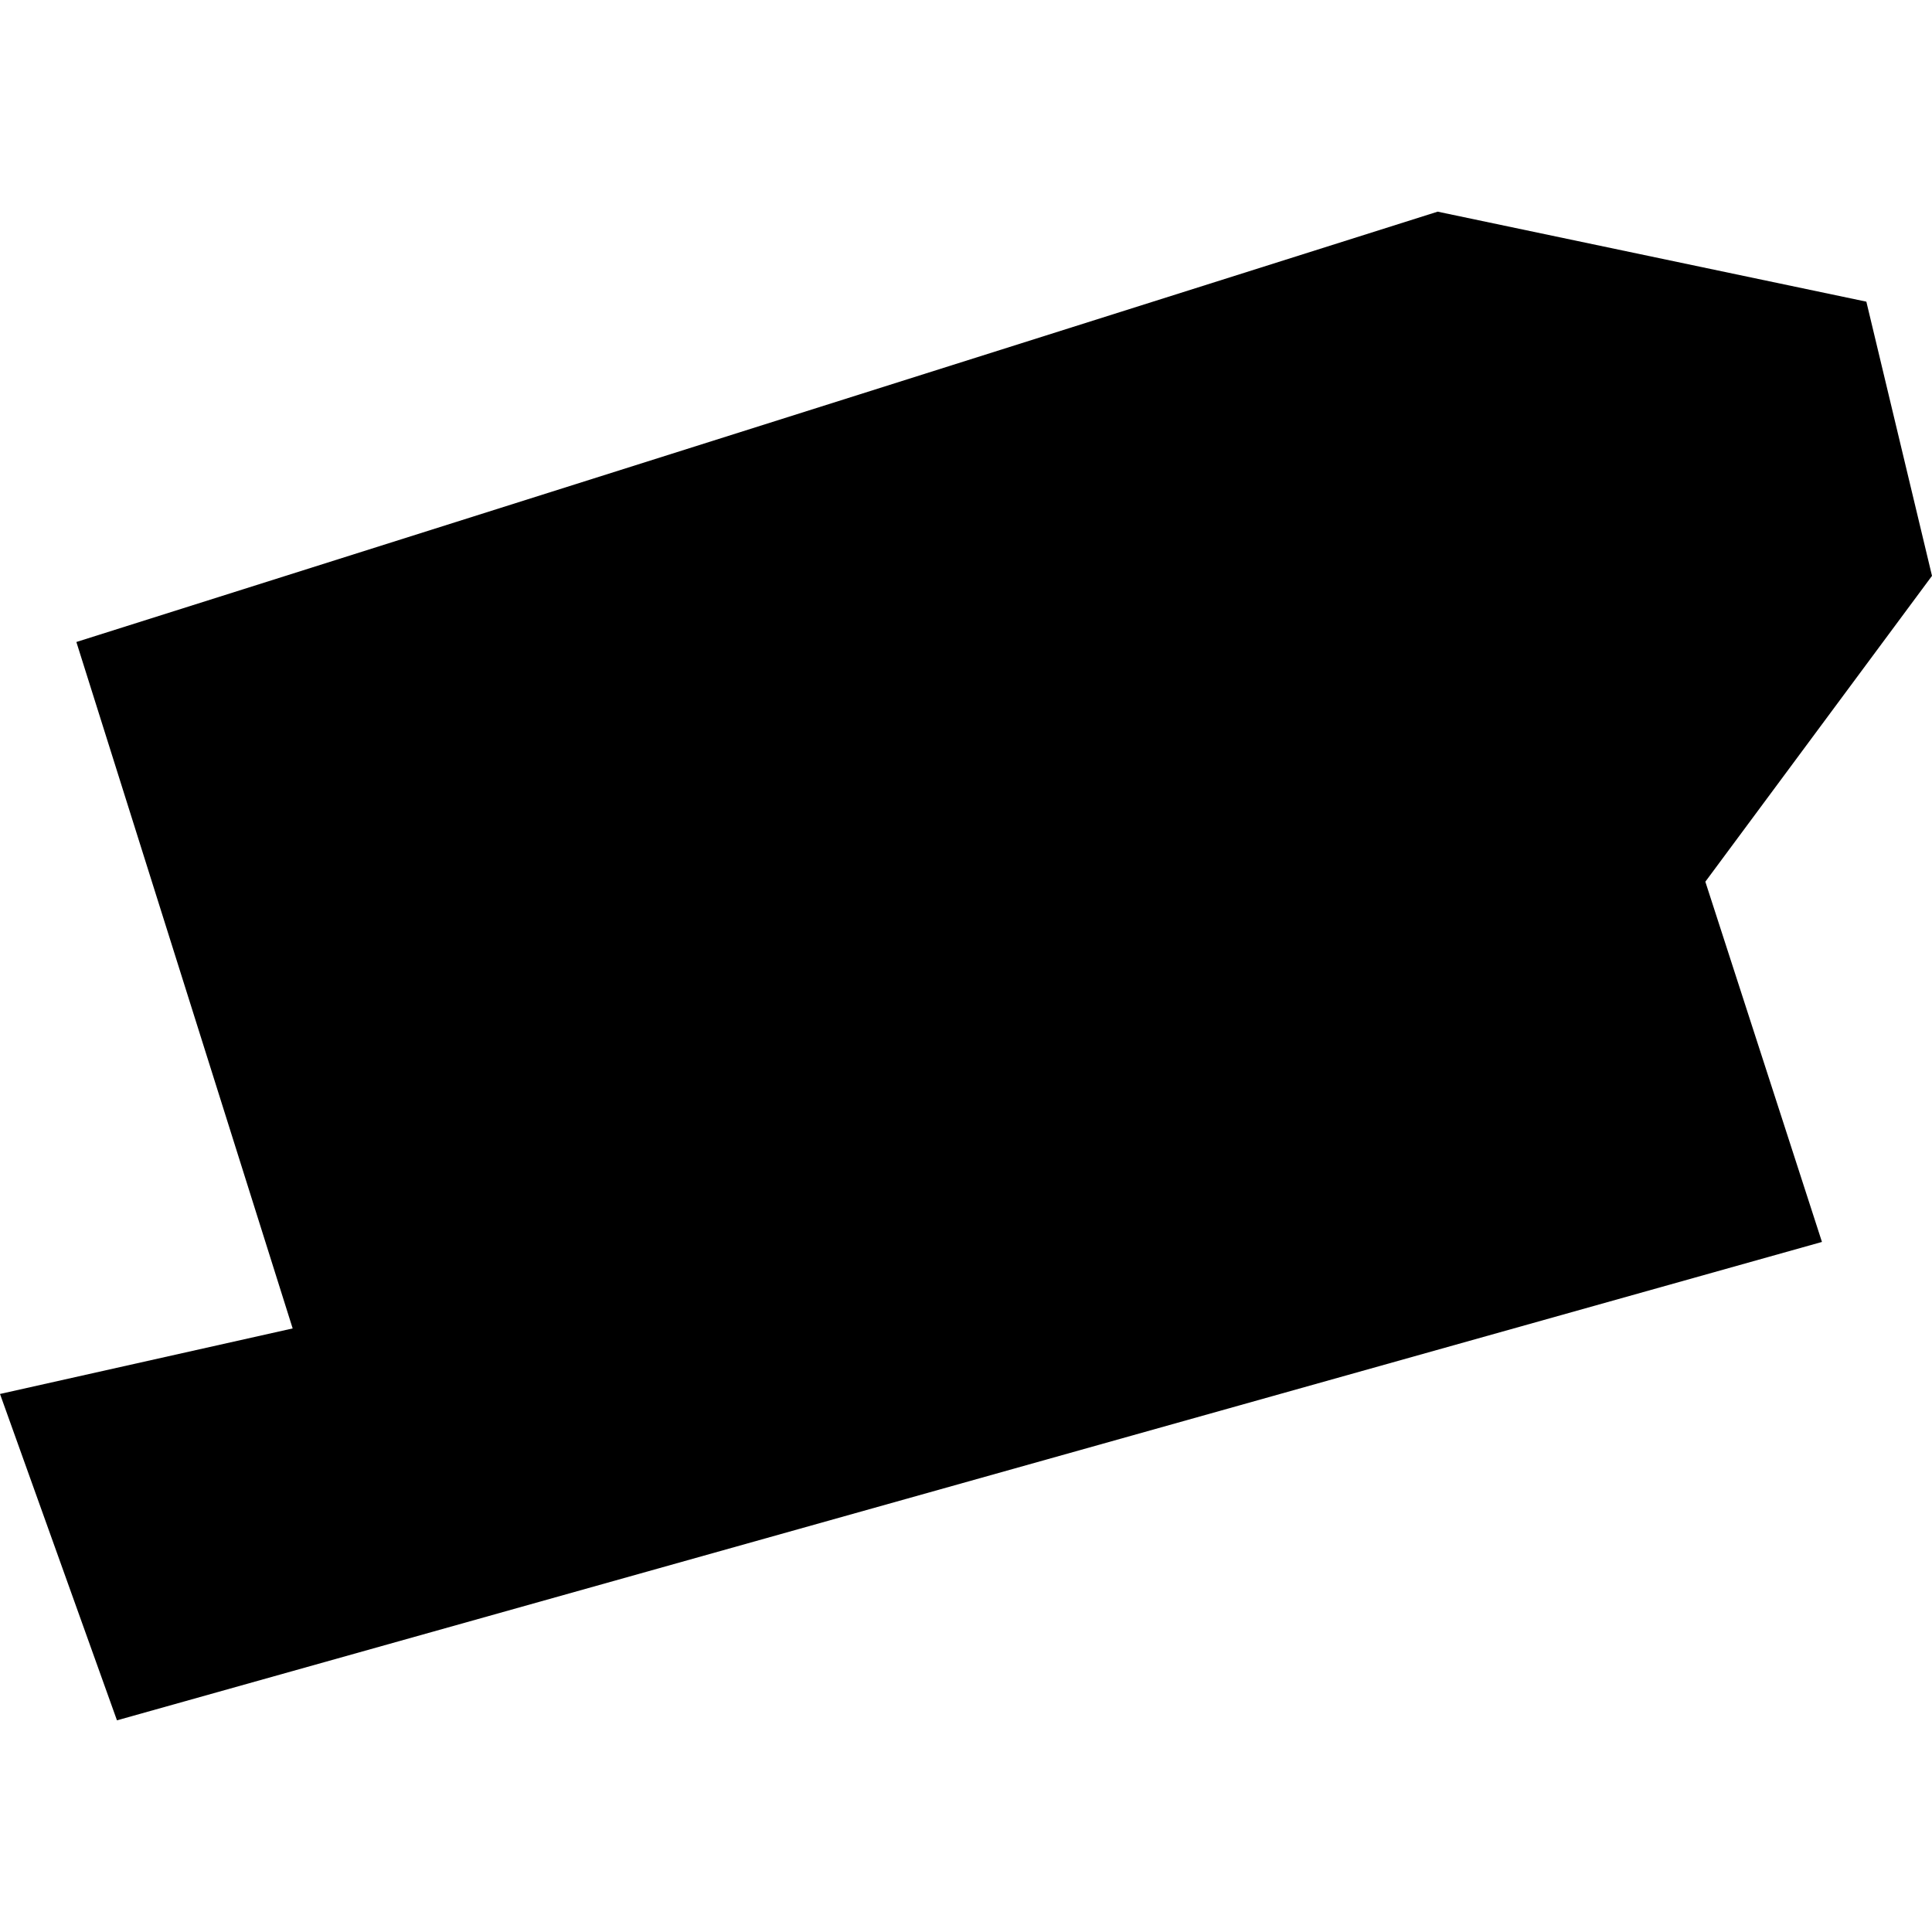<?xml version="1.0" encoding="utf-8" standalone="no"?>
<!DOCTYPE svg PUBLIC "-//W3C//DTD SVG 1.1//EN"
  "http://www.w3.org/Graphics/SVG/1.1/DTD/svg11.dtd">
<!-- Created with matplotlib (https://matplotlib.org/) -->
<svg height="288pt" version="1.1" viewBox="0 0 288 288" width="288pt" xmlns="http://www.w3.org/2000/svg" xmlns:xlink="http://www.w3.org/1999/xlink">
 <defs>
  <style type="text/css">
*{stroke-linecap:butt;stroke-linejoin:round;}
  </style>
 </defs>
 <g id="figure_1">
  <g id="patch_1">
   <path d="M 0 288 
L 288 288 
L 288 0 
L 0 0 
z
" style="fill:none;opacity:0;"/>
  </g>
  <g id="axes_1">
   <g id="PatchCollection_1">
    <path clip-path="url(#p0939c064c4)" d="M 17.436 256.448 
L 271.596 185.134 
L 254.213 131.434 
L 288 85.841 
L 278.214 44.968 
L 214.308 31.552 
L 11.384 95.701 
L 43.626 198.027 
L 0 207.796 
L 17.436 256.448 
"/>
   </g>
  </g>
 </g>
 <defs>
  <clipPath id="p0939c064c4">
   <rect height="224.895" width="288" x="0" y="31.552"/>
  </clipPath>
 </defs>
</svg>
